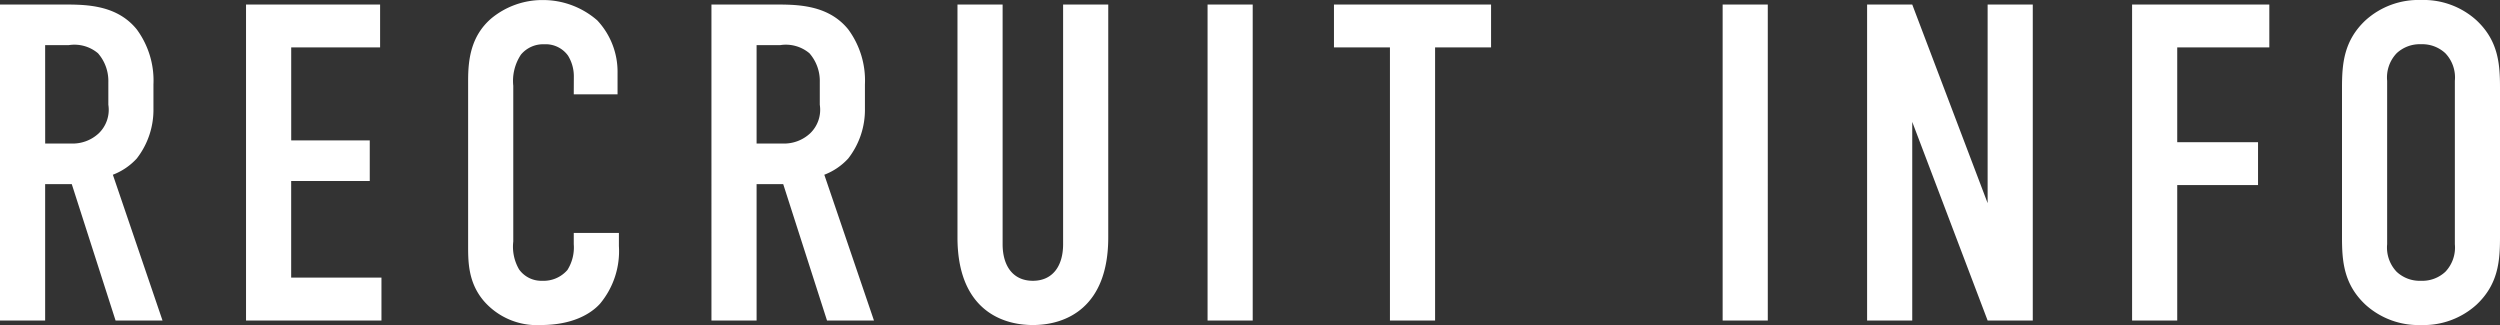 <svg xmlns="http://www.w3.org/2000/svg" width="265.824" height="34.56" viewBox="0 0 265.824 34.56">
  <rect x="0" y="0" width="265.824" height="34.56" fill="#333333" stroke="none"/>
  <path id="txt_links04" d="M-132.816-33.6V0h4.8V-14.5h2.832L-120.528,0h4.992l-5.28-15.5a6.677,6.677,0,0,0,2.544-1.728A8.429,8.429,0,0,0-116.5-22.56V-25.1a9.158,9.158,0,0,0-1.776-5.856c-2.256-2.784-5.808-2.64-8.256-2.64Zm4.8,4.32h2.5a3.892,3.892,0,0,1,3.12.864,4.476,4.476,0,0,1,1.1,3.072v2.4A3.474,3.474,0,0,1-122.3-19.92a4.06,4.06,0,0,1-2.976,1.1h-2.736ZM-106.656,0h14.4V-4.56h-9.6V-14.832H-93.5v-4.32h-8.352V-29.04H-92.4V-33.6h-14.256Zm34.848-24.048h4.656v-2.3a7.985,7.985,0,0,0-2.16-5.568,8.784,8.784,0,0,0-5.808-2.16,8.526,8.526,0,0,0-5.472,1.968c-2.16,1.872-2.448,4.368-2.448,6.576V-8.112c0,1.728-.048,4.032,1.68,6.048A7.473,7.473,0,0,0-75.312.48c3.312,0,5.28-1.152,6.288-2.256A8.726,8.726,0,0,0-67.008-7.92V-9.312h-4.8v1.2a4.5,4.5,0,0,1-.672,2.736,3.349,3.349,0,0,1-2.688,1.152,2.905,2.905,0,0,1-2.448-1.2A4.791,4.791,0,0,1-78.24-8.4V-24.96a5.048,5.048,0,0,1,.816-3.312,3.078,3.078,0,0,1,2.5-1.1,2.918,2.918,0,0,1,2.5,1.2,4.171,4.171,0,0,1,.624,2.208Zm14.64-9.552V0h4.8V-14.5h2.832L-44.88,0h4.992l-5.28-15.5a6.677,6.677,0,0,0,2.544-1.728,8.429,8.429,0,0,0,1.776-5.328V-25.1a9.158,9.158,0,0,0-1.776-5.856c-2.256-2.784-5.808-2.64-8.256-2.64Zm4.8,4.32h2.5a3.892,3.892,0,0,1,3.12.864,4.476,4.476,0,0,1,1.1,3.072v2.4a3.474,3.474,0,0,1-1.008,3.024,4.06,4.06,0,0,1-2.976,1.1h-2.736Zm21.36-4.32V-8.832c0,7.392,4.416,9.312,8.016,9.312s8.016-1.92,8.016-9.312V-33.6h-4.8V-8.112c0,2.3-1.1,3.888-3.216,3.888s-3.216-1.584-3.216-3.888V-33.6Zm26.592,0V0h4.8V-33.6Zm13.44,0v4.56h5.952V0h4.8V-29.04h5.952V-33.6Zm41.328,0V0h4.8V-33.6Zm15.36,0V0h4.8V-21.12L78.528,0h4.8V-33.6h-4.8v21.12L70.512-33.6ZM93.888,0h4.8V-14.4h8.592v-4.56H98.688V-29.04h9.792V-33.6H93.888Zm22.32-8.832c0,2.544.192,4.992,2.5,7.152a8.382,8.382,0,0,0,5.9,2.16,8.382,8.382,0,0,0,5.9-2.16c2.3-2.16,2.5-4.608,2.5-7.152V-24.768c0-2.544-.192-4.992-2.5-7.152a8.382,8.382,0,0,0-5.9-2.16,8.382,8.382,0,0,0-5.9,2.16c-2.3,2.16-2.5,4.608-2.5,7.152Zm12,.72A3.737,3.737,0,0,1,127.2-5.184a3.585,3.585,0,0,1-2.592.96,3.585,3.585,0,0,1-2.592-.96,3.737,3.737,0,0,1-1.008-2.928V-25.488a3.737,3.737,0,0,1,1.008-2.928,3.585,3.585,0,0,1,2.592-.96,3.585,3.585,0,0,1,2.592.96,3.737,3.737,0,0,1,1.008,2.928Z" transform="translate(132.816 34.08)" fill="#fff"/>
</svg>
